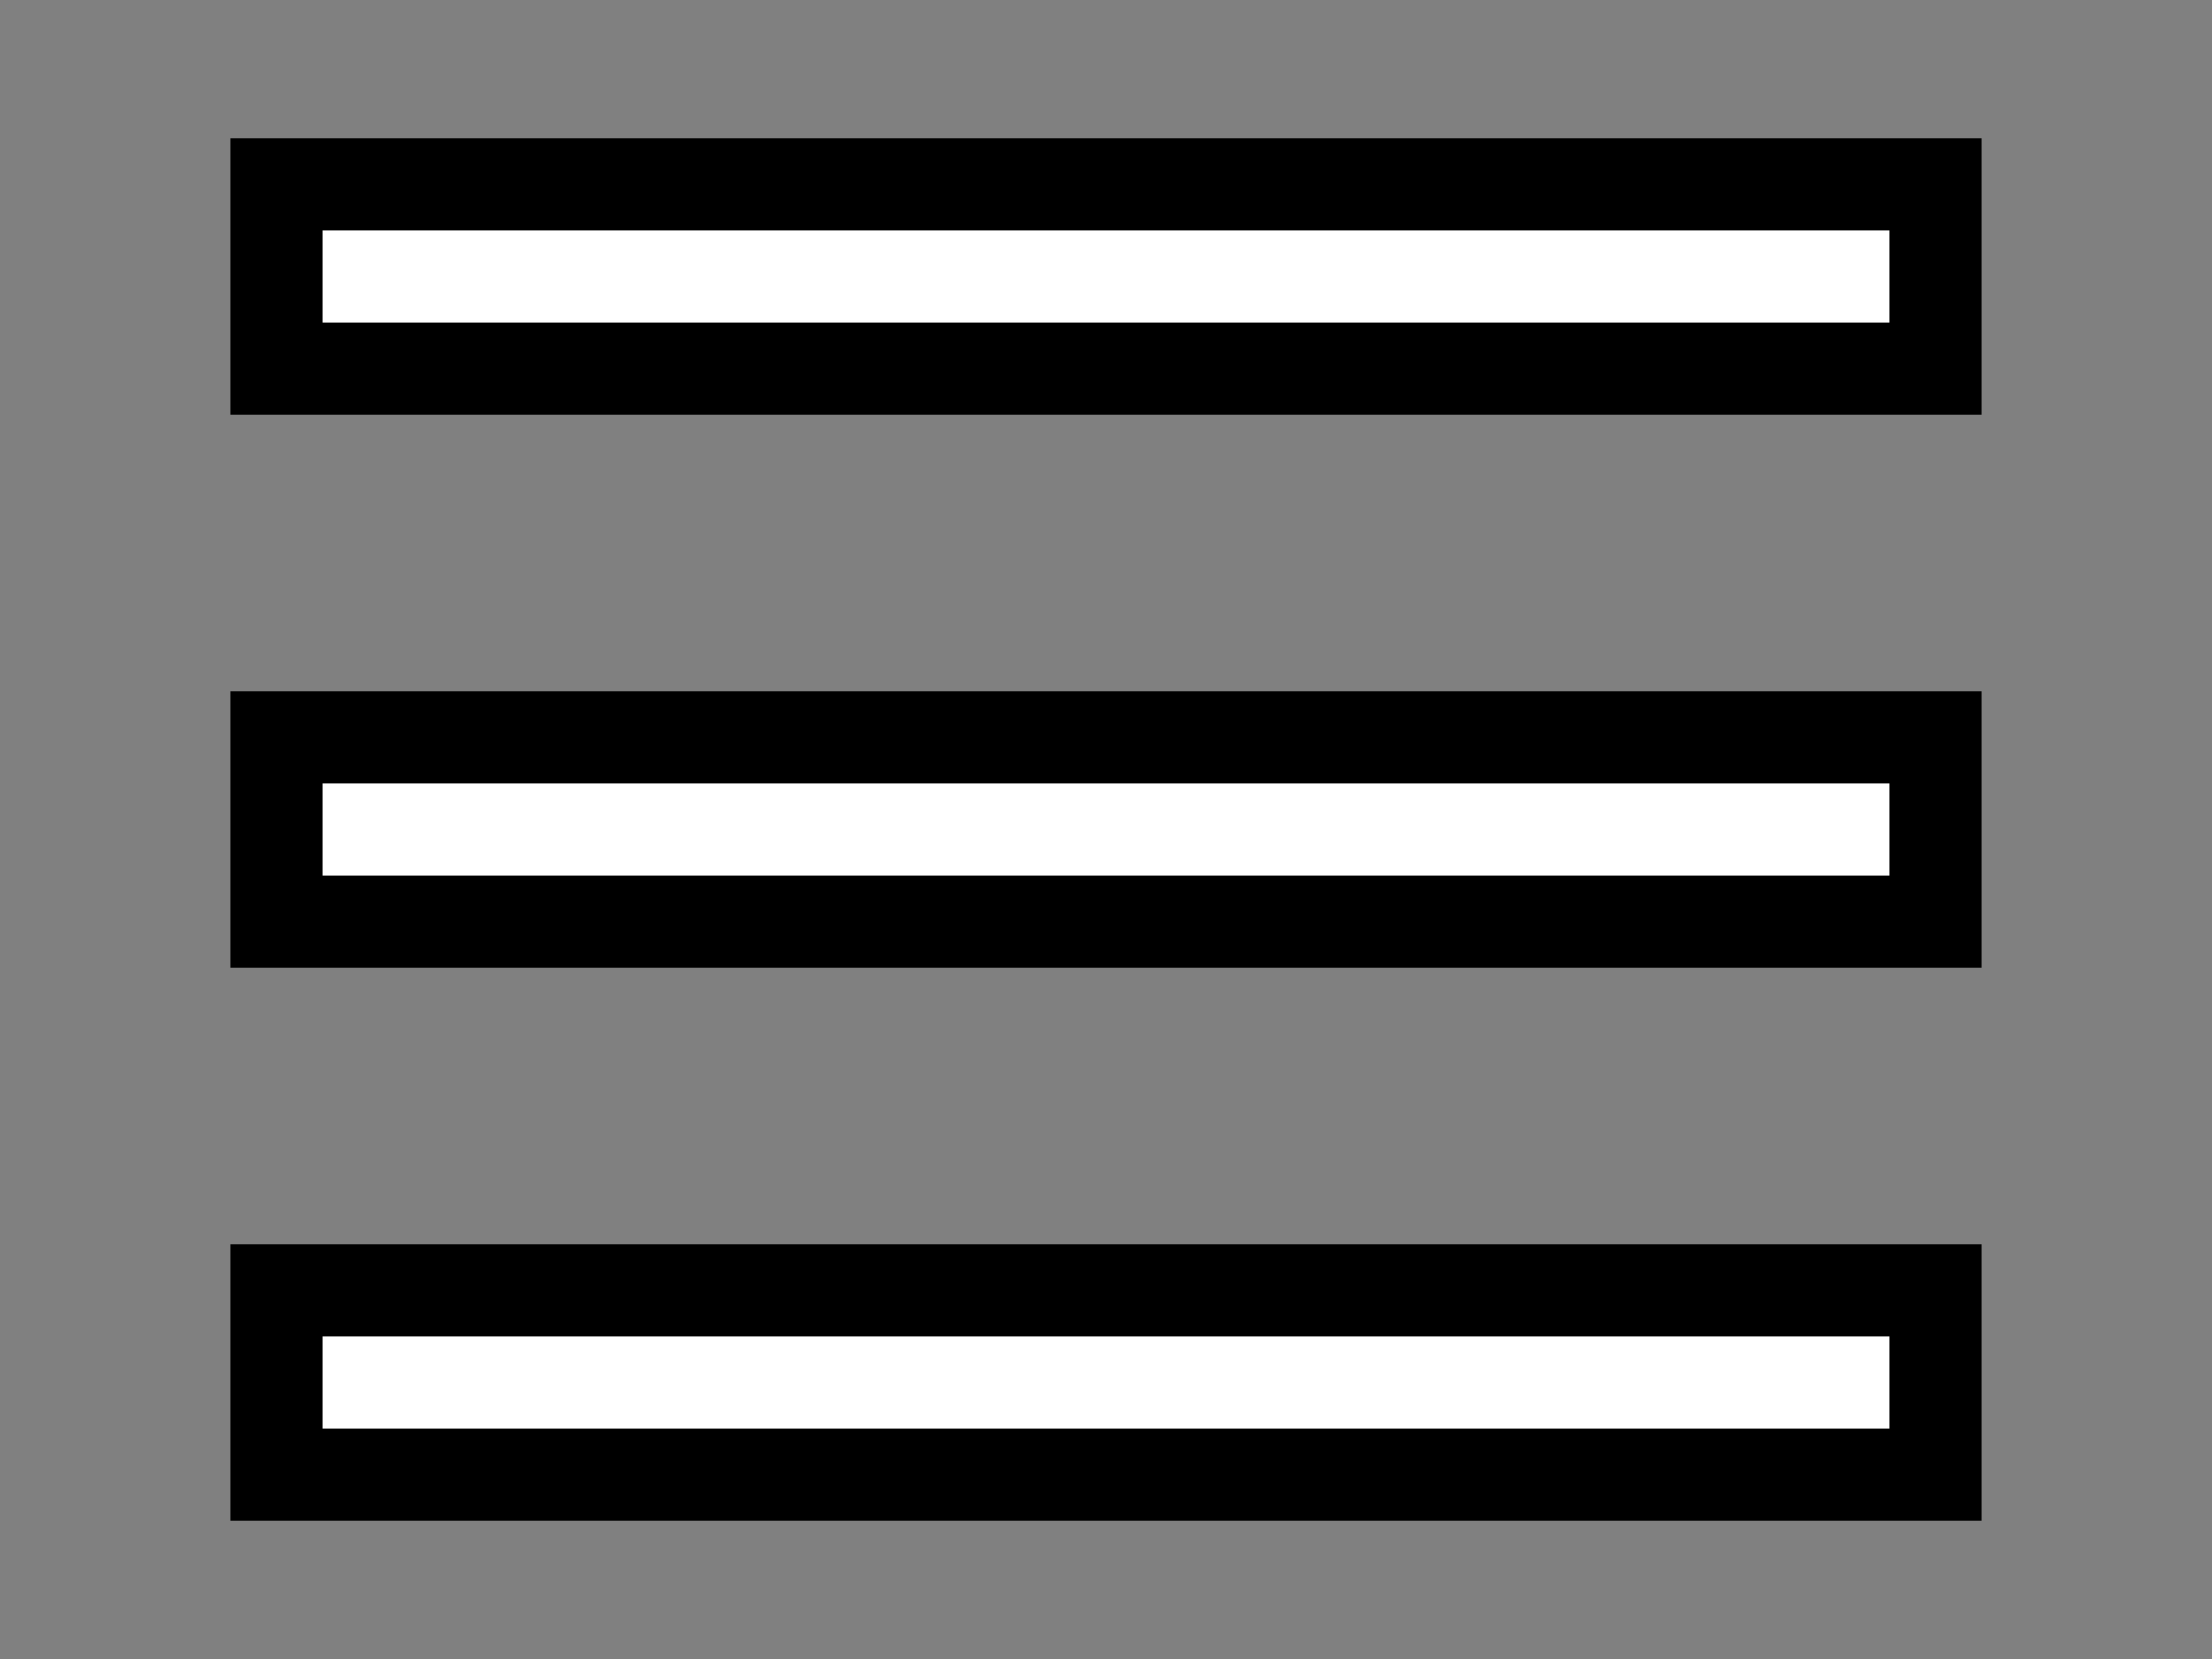 <svg width="24" height="18" xmlns="http://www.w3.org/2000/svg"><rect width="100%" height="100%" fill="#808080" stroke="none"/><path class="st0" fill="#fff" d="M3 2h18v2H3zm0 6h18v2H3zm0 6h18v2H3z" stroke="null"/></svg>